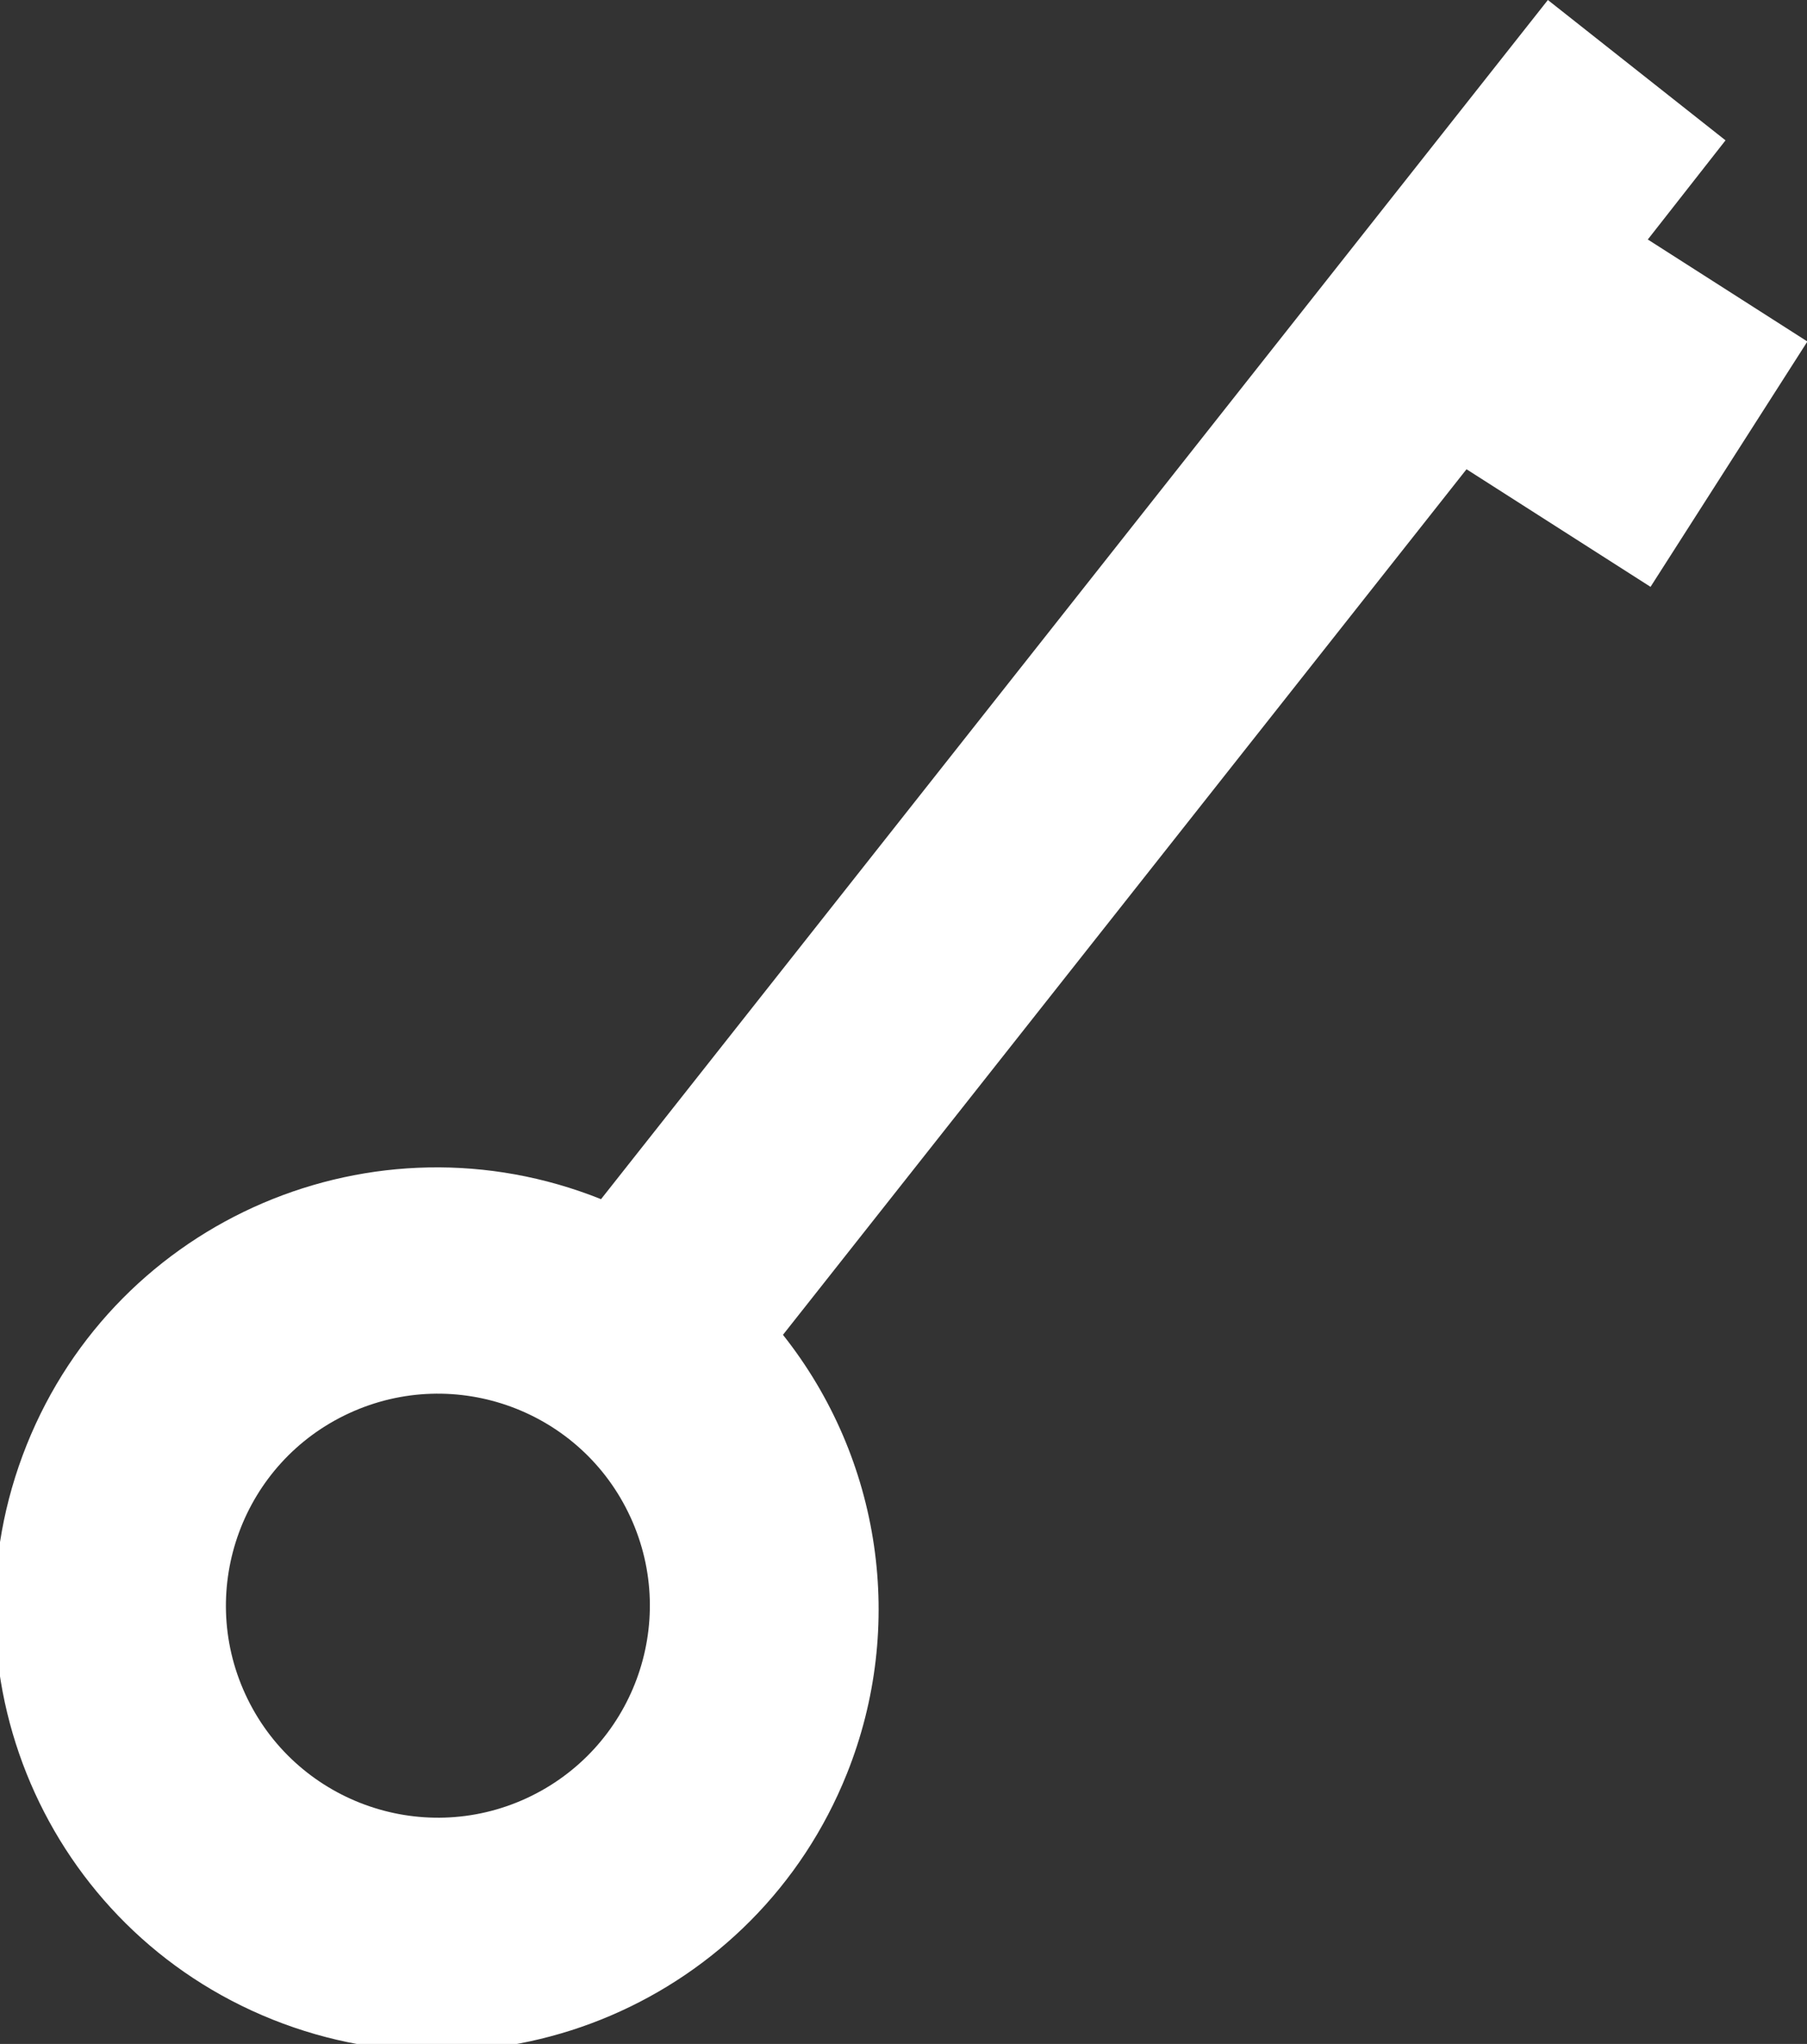 <?xml version="1.0" encoding="utf-8"?>
<!-- Generator: Adobe Illustrator 14.0.0, SVG Export Plug-In . SVG Version: 6.00 Build 43363)  -->
<!DOCTYPE svg PUBLIC "-//W3C//DTD SVG 1.1//EN" "http://www.w3.org/Graphics/SVG/1.1/DTD/svg11.dtd">
<svg version="1.1" id="Calque_1" xmlns="http://www.w3.org/2000/svg" xmlns:xlink="http://www.w3.org/1999/xlink" x="0px" y="0px"
	 width="13.905px" height="15.729px" viewBox="0 0 13.905 15.729" enable-background="new 0 0 13.905 15.729" xml:space="preserve">
<rect x="0" y="0" width="13.905" height="15.729" fill="#333333" stroke="none"/>
<path id="Tracé_9230" fill="#FFFFFF" d="M13.278,1.08L11.911,0L4.625,9.228c-1.743-0.698-3.722,0.148-4.42,1.892
	s0.148,3.723,1.892,4.421s3.722-0.148,4.42-1.892c0.454-1.133,0.266-2.421-0.492-3.377l5.26-6.661l1.416,0.905l1.207-1.888
	l-1.228-0.785L13.278,1.08z M4.052,13.838c-0.818,0.377-1.787,0.019-2.164-0.8c-0.376-0.817-0.019-1.786,0.799-2.163
	s1.787-0.02,2.164,0.799c0,0.001,0,0.001,0.001,0.002C5.227,12.494,4.869,13.46,4.052,13.838z"/>
</svg>

